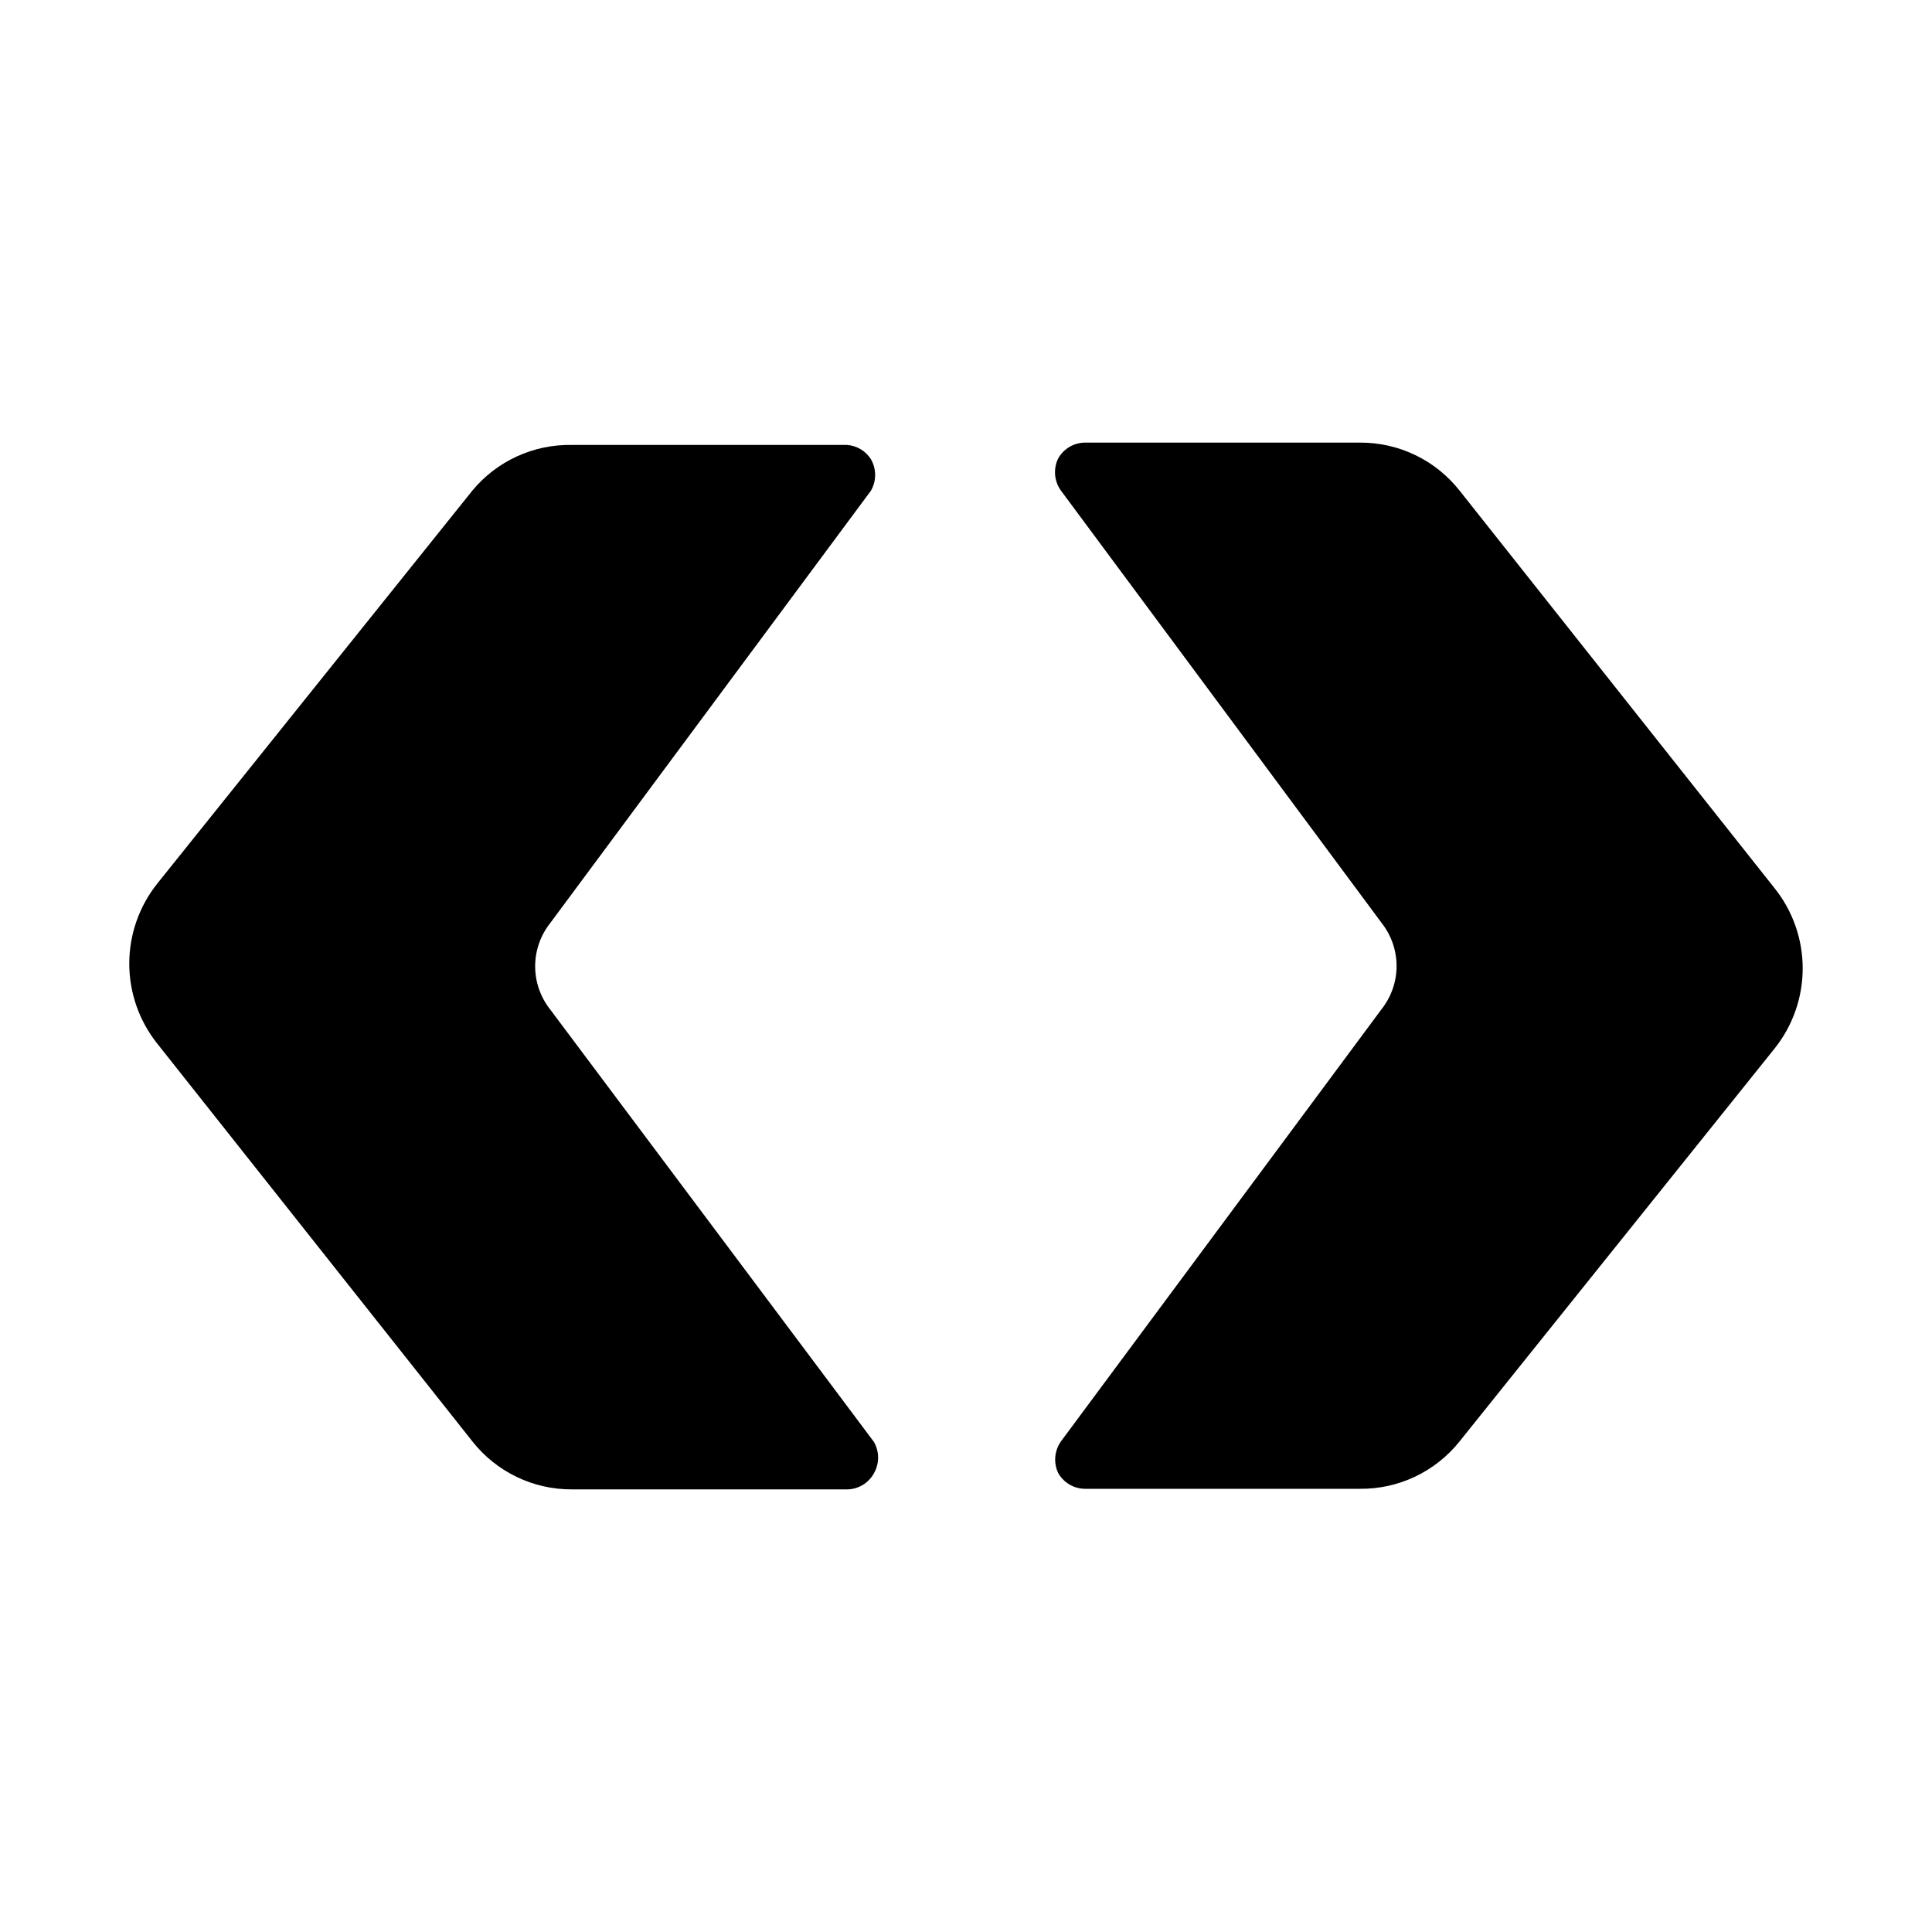 <?xml version="1.0" encoding="UTF-8"?>
<!-- Uploaded to: SVG Find, www.svgrepo.com, Generator: SVG Find Mixer Tools -->
<svg fill="#000000" width="800px" height="800px" version="1.1" viewBox="144 144 512 512" xmlns="http://www.w3.org/2000/svg">
 <g>
  <path d="m530.83 274.05c-6.375-8.109-16.137-12.816-26.449-12.754h-72.895c-2.957 0.035-5.664 1.66-7.086 4.25-1.316 2.766-1.016 6.027 0.785 8.504l85.02 114.62c2.527 3.238 3.902 7.227 3.902 11.336 0 4.106-1.375 8.098-3.902 11.336l-85.02 114.61c-1.738 2.441-2.039 5.625-0.785 8.348 1.422 2.59 4.129 4.215 7.086 4.25h72.895c10.285 0.102 20.043-4.547 26.449-12.598l83.445-104.07h-0.004c4.832-6.031 7.461-13.527 7.461-21.254 0-7.727-2.629-15.223-7.461-21.254z"/>
  <path d="m269.16 525.95c6.375 8.109 16.137 12.816 26.453 12.754h72.895c2.953-0.035 5.664-1.66 7.082-4.25 1.492-2.582 1.492-5.762 0-8.344l-85.805-114.62c-2.566-3.25-3.961-7.273-3.961-11.414 0-4.144 1.395-8.164 3.961-11.414l85.02-114.62c1.488-2.582 1.488-5.762 0-8.344-1.387-2.184-3.719-3.586-6.297-3.781h-72.895c-10.207-0.215-19.953 4.25-26.453 12.125l-83.445 104.07h0.004c-4.828 6.031-7.461 13.527-7.461 21.254 0 7.727 2.633 15.223 7.461 21.258z"/>
 </g>
</svg>
